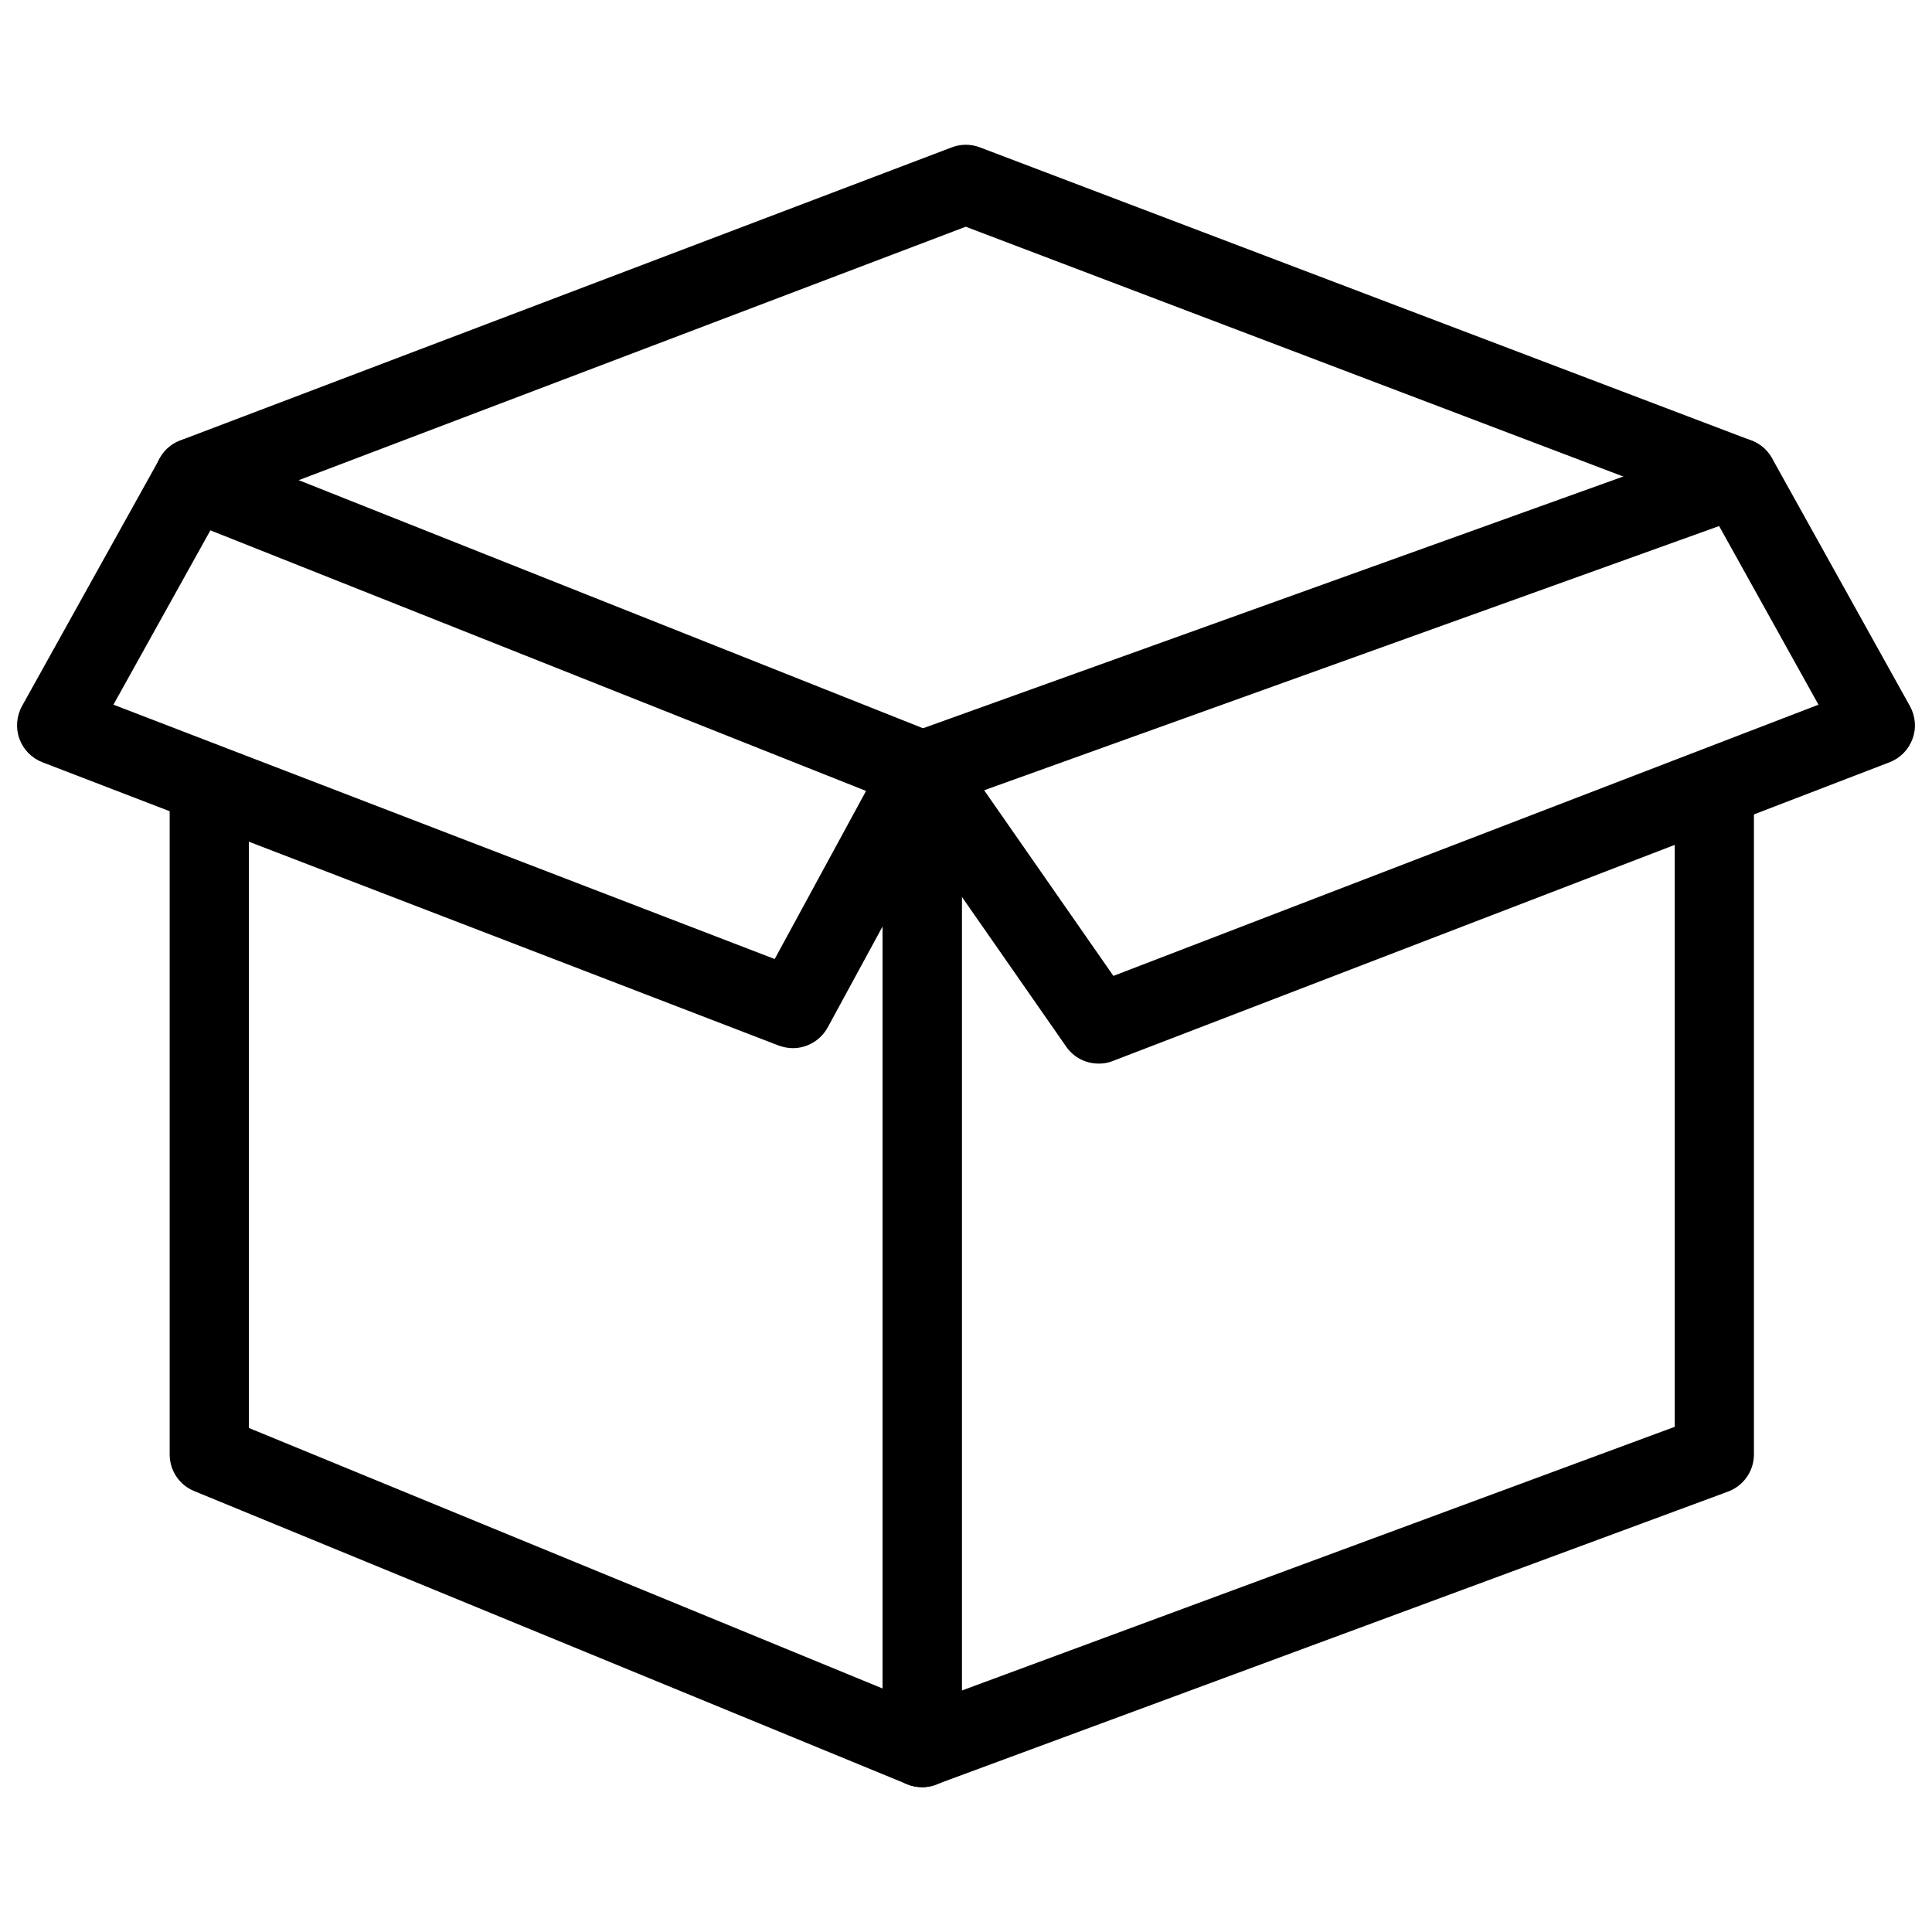 <?xml version="1.0" encoding="UTF-8"?>
<!-- Uploaded to: SVG Repo, www.svgrepo.com, Generator: SVG Repo Mixer Tools -->
<svg width="800px" height="800px" version="1.1" viewBox="144 144 512 512" xmlns="http://www.w3.org/2000/svg">
 <defs>
  <clipPath id="b">
   <path d="m148.09 260h250.91v162h-250.91z"/>
  </clipPath>
  <clipPath id="a">
   <path d="m377 260h274.9v166h-274.9z"/>
  </clipPath>
 </defs>
 <path d="m388.39 617.62c-1.344 0-2.707-0.25-3.988-0.777l-188.93-77.691c-3.945-1.594-6.508-5.457-6.508-9.676v-181.96h20.992v174.91l167.94 69.043v-236.12l-186.24-74.02 7.746-19.523 192.86 76.641c3.988 1.594 6.613 5.457 6.613 9.762v258.92c0 3.484-1.742 6.758-4.66 8.734-1.723 1.156-3.758 1.762-5.816 1.762z"/>
 <path d="m388.39 617.62c-2.121 0-4.219-0.609-6.004-1.891-2.812-1.953-4.492-5.164-4.492-8.605v-258.89c0-4.43 2.769-8.375 6.949-9.887l216.05-77.672 7.094 19.711-209.1 75.172v236.45l188.93-69.883v-174.61h20.992v181.94c0 4.387-2.75 8.312-6.887 9.844l-209.92 77.648c-1.156 0.461-2.371 0.672-3.609 0.672z"/>
 <path d="m604.42 281.04c-1.238 0-2.5-0.211-3.738-0.691l-200.75-76.266-200.71 76.266c-5.414 2.121-11.484-0.629-13.539-6.086-2.059-5.438 0.672-11.484 6.086-13.539l204.46-77.672c2.394-0.922 5.059-0.922 7.453 0l204.42 77.672c5.438 2.059 8.164 8.125 6.109 13.539-1.555 4.199-5.543 6.781-9.805 6.781z"/>
 <g clip-path="url(#b)">
  <path d="m354.13 421.77c-1.258 0-2.539-0.25-3.777-0.691l-195.1-75.066c-2.832-1.09-5.059-3.336-6.109-6.215-1.027-2.832-0.777-6.023 0.691-8.691l36.527-65.664c2.812-5.039 9.172-6.906 14.273-4.074 5.059 2.812 6.887 9.215 4.074 14.273l-30.648 55.105 175.24 67.406 29.871-54.957c2.769-5.102 9.172-6.969 14.234-4.219 5.102 2.769 6.992 9.195 4.219 14.234l-34.258 63.039c-1.91 3.484-5.5 5.519-9.238 5.519z"/>
 </g>
 <g clip-path="url(#a)">
  <path d="m435.14 425.86c-3.359 0-6.59-1.594-8.605-4.512l-46.75-67.133c-3.316-4.766-2.141-11.293 2.625-14.609 4.766-3.336 11.293-2.184 14.609 2.625l42.047 60.395 186.85-71.875-30.648-55.105c-2.812-5.082-0.988-11.461 4.051-14.273 5.121-2.832 11.484-0.965 14.297 4.074l36.527 65.664c1.469 2.644 1.762 5.836 0.691 8.691-1.027 2.856-3.254 5.121-6.109 6.215l-205.83 79.16c-1.219 0.504-2.5 0.691-3.758 0.691z"/>
 </g>
</svg>